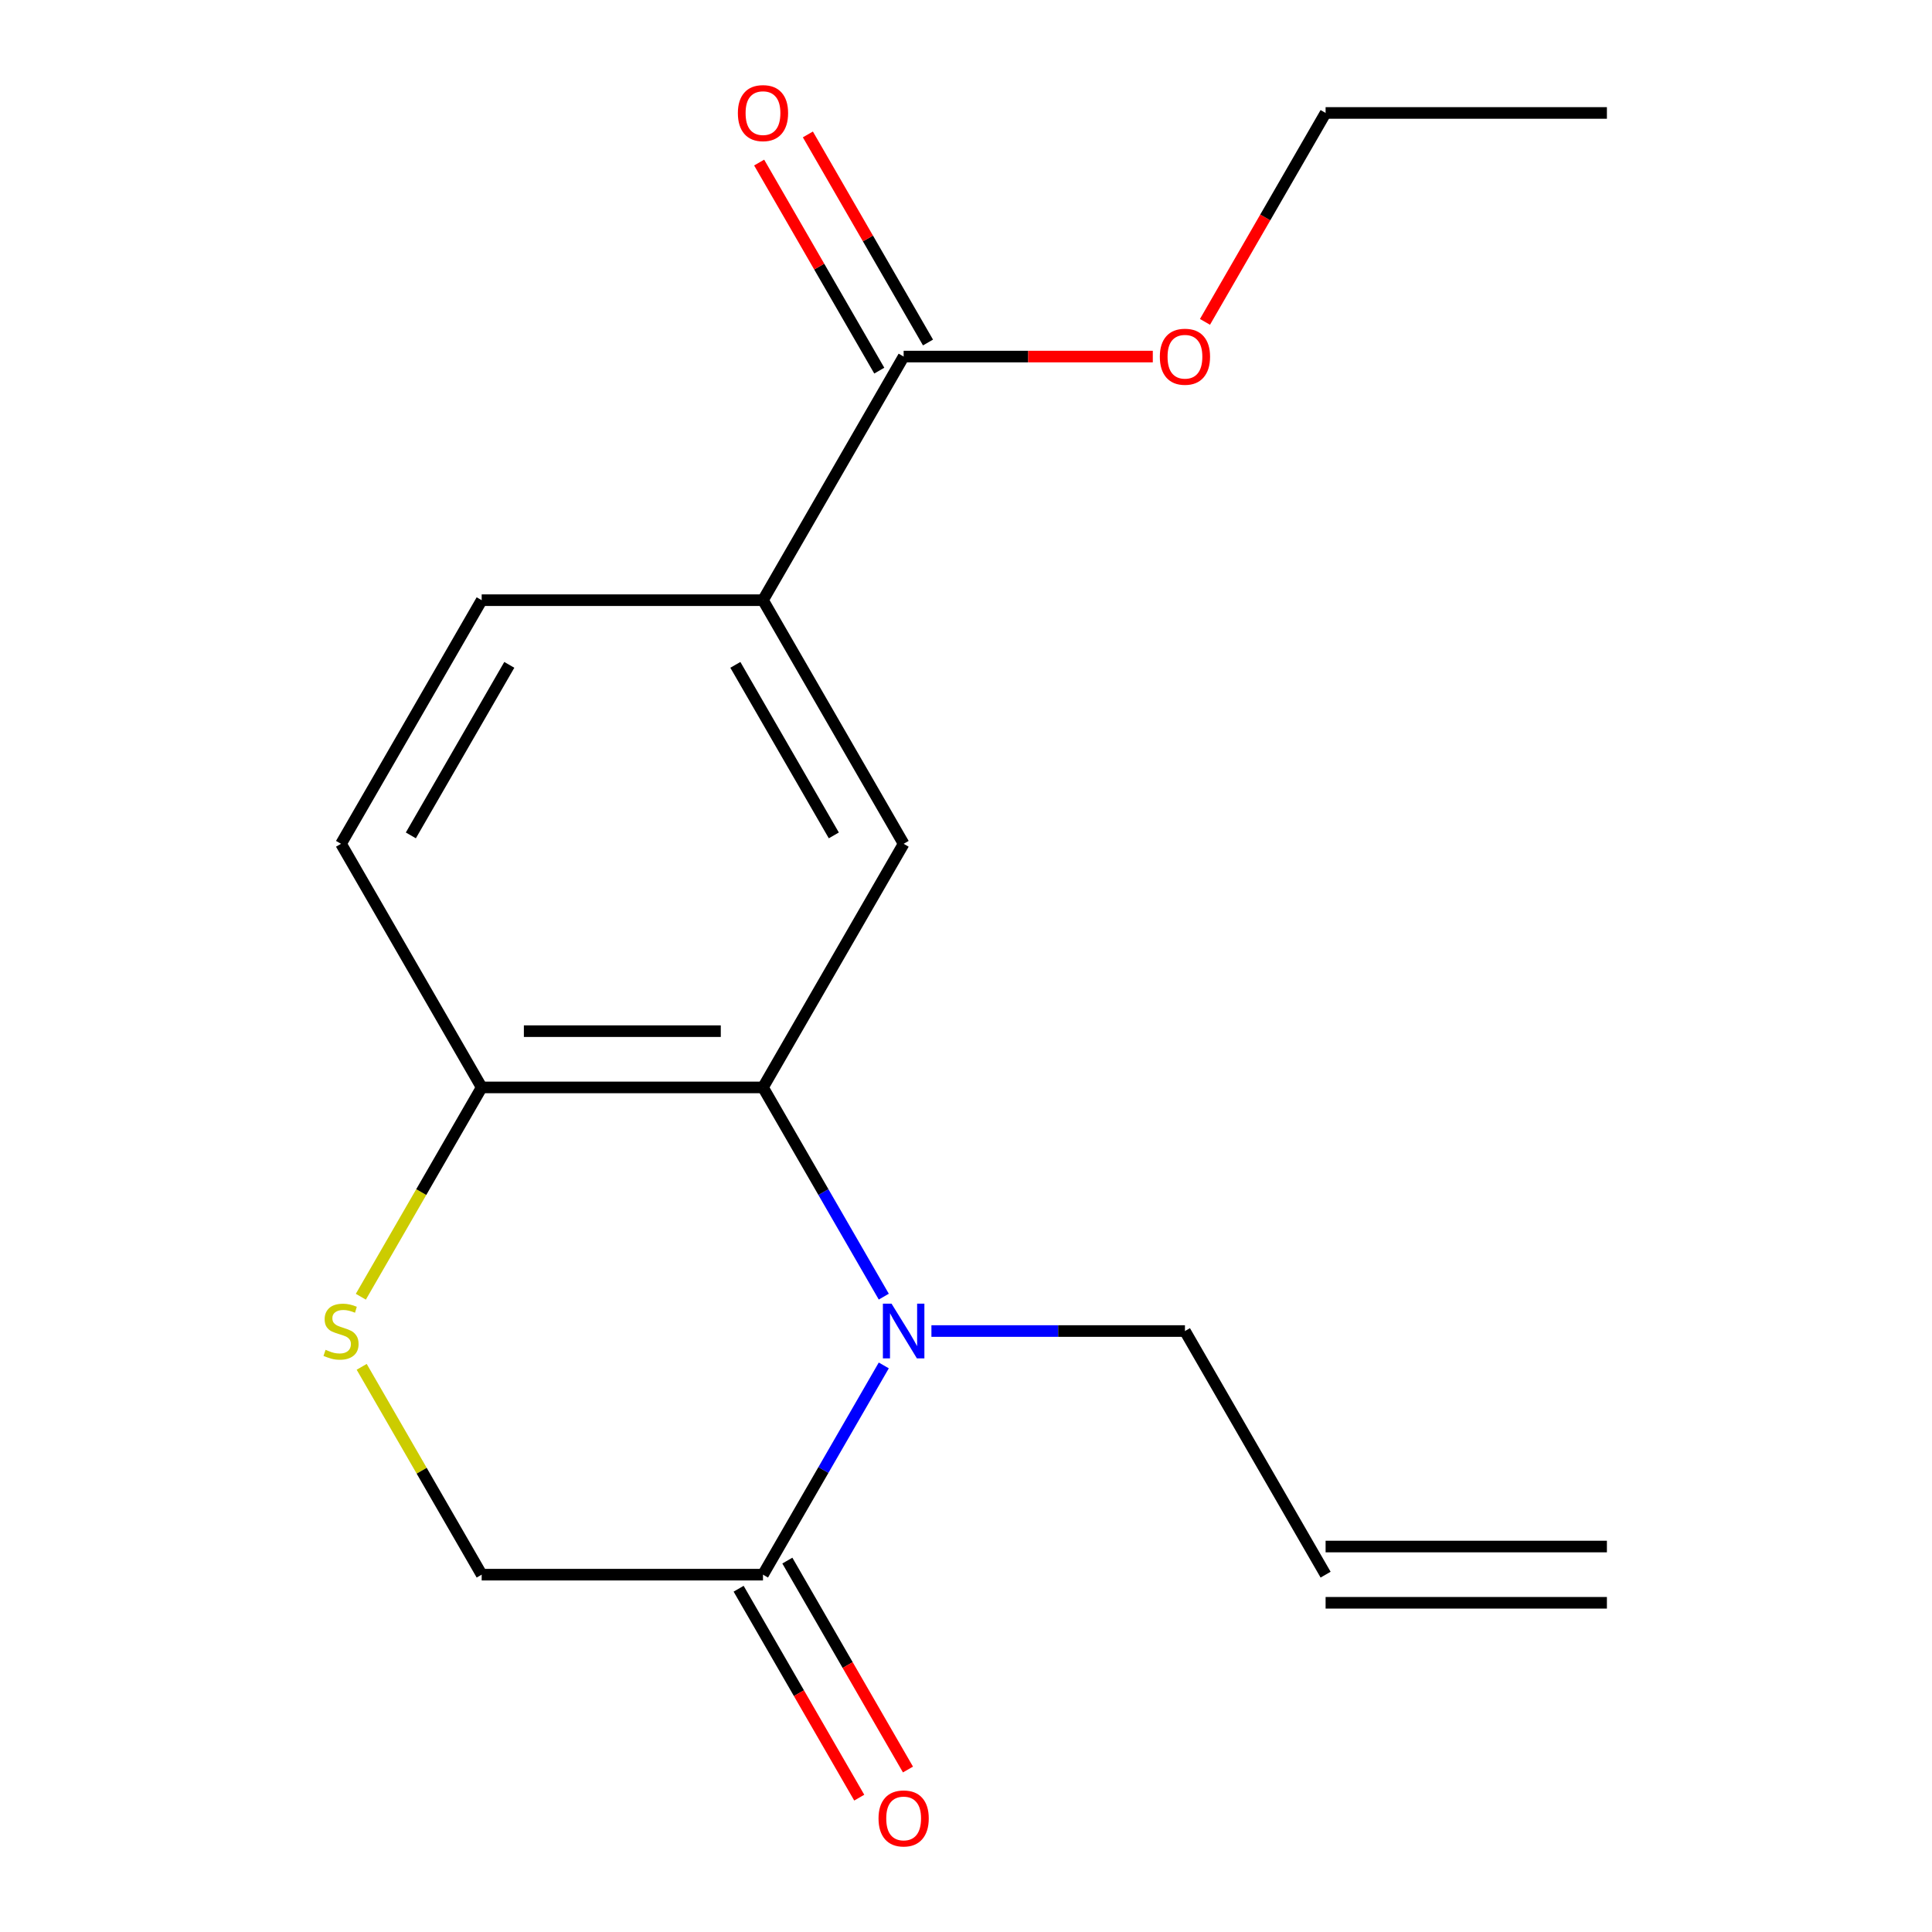 <?xml version='1.0' encoding='iso-8859-1'?>
<svg version='1.1' baseProfile='full'
              xmlns='http://www.w3.org/2000/svg'
                      xmlns:rdkit='http://www.rdkit.org/xml'
                      xmlns:xlink='http://www.w3.org/1999/xlink'
                  xml:space='preserve'
width='1000px' height='1000px' viewBox='0 0 1000 1000'>
<!-- END OF HEADER -->
<rect style='opacity:1.0;fill:#FFFFFF;stroke:none' width='1000' height='1000' x='0' y='0'> </rect>
<path class='bond-0' d='M 457.446,671.145 L 426.184,616.997' style='fill:none;fill-rule:evenodd;stroke:#0000FF;stroke-width:6px;stroke-linecap:butt;stroke-linejoin:miter;stroke-opacity:1' />
<path class='bond-0' d='M 426.184,616.997 L 394.921,562.848' style='fill:none;fill-rule:evenodd;stroke:#000000;stroke-width:6px;stroke-linecap:butt;stroke-linejoin:miter;stroke-opacity:1' />
<path class='bond-1' d='M 457.446,706.745 L 426.184,760.893' style='fill:none;fill-rule:evenodd;stroke:#0000FF;stroke-width:6px;stroke-linecap:butt;stroke-linejoin:miter;stroke-opacity:1' />
<path class='bond-1' d='M 426.184,760.893 L 394.921,815.042' style='fill:none;fill-rule:evenodd;stroke:#000000;stroke-width:6px;stroke-linecap:butt;stroke-linejoin:miter;stroke-opacity:1' />
<path class='bond-13' d='M 482.103,688.945 L 547.715,688.945' style='fill:none;fill-rule:evenodd;stroke:#0000FF;stroke-width:6px;stroke-linecap:butt;stroke-linejoin:miter;stroke-opacity:1' />
<path class='bond-13' d='M 547.715,688.945 L 613.327,688.945' style='fill:none;fill-rule:evenodd;stroke:#000000;stroke-width:6px;stroke-linecap:butt;stroke-linejoin:miter;stroke-opacity:1' />
<path class='bond-2' d='M 394.921,562.848 L 467.723,436.752' style='fill:none;fill-rule:evenodd;stroke:#000000;stroke-width:6px;stroke-linecap:butt;stroke-linejoin:miter;stroke-opacity:1' />
<path class='bond-6' d='M 394.921,562.848 L 249.317,562.848' style='fill:none;fill-rule:evenodd;stroke:#000000;stroke-width:6px;stroke-linecap:butt;stroke-linejoin:miter;stroke-opacity:1' />
<path class='bond-6' d='M 373.08,533.728 L 271.158,533.728' style='fill:none;fill-rule:evenodd;stroke:#000000;stroke-width:6px;stroke-linecap:butt;stroke-linejoin:miter;stroke-opacity:1' />
<path class='bond-7' d='M 394.921,815.042 L 249.317,815.042' style='fill:none;fill-rule:evenodd;stroke:#000000;stroke-width:6px;stroke-linecap:butt;stroke-linejoin:miter;stroke-opacity:1' />
<path class='bond-8' d='M 382.311,822.322 L 413.528,876.39' style='fill:none;fill-rule:evenodd;stroke:#000000;stroke-width:6px;stroke-linecap:butt;stroke-linejoin:miter;stroke-opacity:1' />
<path class='bond-8' d='M 413.528,876.39 L 444.744,930.458' style='fill:none;fill-rule:evenodd;stroke:#FF0000;stroke-width:6px;stroke-linecap:butt;stroke-linejoin:miter;stroke-opacity:1' />
<path class='bond-8' d='M 407.531,807.761 L 438.747,861.83' style='fill:none;fill-rule:evenodd;stroke:#000000;stroke-width:6px;stroke-linecap:butt;stroke-linejoin:miter;stroke-opacity:1' />
<path class='bond-8' d='M 438.747,861.83 L 469.963,915.898' style='fill:none;fill-rule:evenodd;stroke:#FF0000;stroke-width:6px;stroke-linecap:butt;stroke-linejoin:miter;stroke-opacity:1' />
<path class='bond-4' d='M 467.723,436.752 L 394.921,310.655' style='fill:none;fill-rule:evenodd;stroke:#000000;stroke-width:6px;stroke-linecap:butt;stroke-linejoin:miter;stroke-opacity:1' />
<path class='bond-4' d='M 431.583,432.398 L 380.622,344.13' style='fill:none;fill-rule:evenodd;stroke:#000000;stroke-width:6px;stroke-linecap:butt;stroke-linejoin:miter;stroke-opacity:1' />
<path class='bond-3' d='M 187.208,707.465 L 218.263,761.253' style='fill:none;fill-rule:evenodd;stroke:#CCCC00;stroke-width:6px;stroke-linecap:butt;stroke-linejoin:miter;stroke-opacity:1' />
<path class='bond-3' d='M 218.263,761.253 L 249.317,815.042' style='fill:none;fill-rule:evenodd;stroke:#000000;stroke-width:6px;stroke-linecap:butt;stroke-linejoin:miter;stroke-opacity:1' />
<path class='bond-18' d='M 186.769,671.185 L 218.043,617.017' style='fill:none;fill-rule:evenodd;stroke:#CCCC00;stroke-width:6px;stroke-linecap:butt;stroke-linejoin:miter;stroke-opacity:1' />
<path class='bond-18' d='M 218.043,617.017 L 249.317,562.848' style='fill:none;fill-rule:evenodd;stroke:#000000;stroke-width:6px;stroke-linecap:butt;stroke-linejoin:miter;stroke-opacity:1' />
<path class='bond-5' d='M 394.921,310.655 L 467.723,184.559' style='fill:none;fill-rule:evenodd;stroke:#000000;stroke-width:6px;stroke-linecap:butt;stroke-linejoin:miter;stroke-opacity:1' />
<path class='bond-19' d='M 394.921,310.655 L 249.317,310.655' style='fill:none;fill-rule:evenodd;stroke:#000000;stroke-width:6px;stroke-linecap:butt;stroke-linejoin:miter;stroke-opacity:1' />
<path class='bond-9' d='M 480.333,177.278 L 449.243,123.43' style='fill:none;fill-rule:evenodd;stroke:#000000;stroke-width:6px;stroke-linecap:butt;stroke-linejoin:miter;stroke-opacity:1' />
<path class='bond-9' d='M 449.243,123.43 L 418.154,69.582' style='fill:none;fill-rule:evenodd;stroke:#FF0000;stroke-width:6px;stroke-linecap:butt;stroke-linejoin:miter;stroke-opacity:1' />
<path class='bond-9' d='M 455.113,191.839 L 424.024,137.991' style='fill:none;fill-rule:evenodd;stroke:#000000;stroke-width:6px;stroke-linecap:butt;stroke-linejoin:miter;stroke-opacity:1' />
<path class='bond-9' d='M 424.024,137.991 L 392.935,84.142' style='fill:none;fill-rule:evenodd;stroke:#FF0000;stroke-width:6px;stroke-linecap:butt;stroke-linejoin:miter;stroke-opacity:1' />
<path class='bond-15' d='M 467.723,184.559 L 532.205,184.559' style='fill:none;fill-rule:evenodd;stroke:#000000;stroke-width:6px;stroke-linecap:butt;stroke-linejoin:miter;stroke-opacity:1' />
<path class='bond-15' d='M 532.205,184.559 L 596.687,184.559' style='fill:none;fill-rule:evenodd;stroke:#FF0000;stroke-width:6px;stroke-linecap:butt;stroke-linejoin:miter;stroke-opacity:1' />
<path class='bond-11' d='M 249.317,562.848 L 176.515,436.752' style='fill:none;fill-rule:evenodd;stroke:#000000;stroke-width:6px;stroke-linecap:butt;stroke-linejoin:miter;stroke-opacity:1' />
<path class='bond-10' d='M 249.317,310.655 L 176.515,436.752' style='fill:none;fill-rule:evenodd;stroke:#000000;stroke-width:6px;stroke-linecap:butt;stroke-linejoin:miter;stroke-opacity:1' />
<path class='bond-10' d='M 263.616,344.13 L 212.655,432.398' style='fill:none;fill-rule:evenodd;stroke:#000000;stroke-width:6px;stroke-linecap:butt;stroke-linejoin:miter;stroke-opacity:1' />
<path class='bond-12' d='M 686.129,815.042 L 613.327,688.945' style='fill:none;fill-rule:evenodd;stroke:#000000;stroke-width:6px;stroke-linecap:butt;stroke-linejoin:miter;stroke-opacity:1' />
<path class='bond-14' d='M 686.129,829.602 L 831.732,829.602' style='fill:none;fill-rule:evenodd;stroke:#000000;stroke-width:6px;stroke-linecap:butt;stroke-linejoin:miter;stroke-opacity:1' />
<path class='bond-14' d='M 686.129,800.481 L 831.732,800.481' style='fill:none;fill-rule:evenodd;stroke:#000000;stroke-width:6px;stroke-linecap:butt;stroke-linejoin:miter;stroke-opacity:1' />
<path class='bond-16' d='M 623.696,166.599 L 654.912,112.53' style='fill:none;fill-rule:evenodd;stroke:#FF0000;stroke-width:6px;stroke-linecap:butt;stroke-linejoin:miter;stroke-opacity:1' />
<path class='bond-16' d='M 654.912,112.53 L 686.129,58.462' style='fill:none;fill-rule:evenodd;stroke:#000000;stroke-width:6px;stroke-linecap:butt;stroke-linejoin:miter;stroke-opacity:1' />
<path class='bond-17' d='M 686.129,58.462 L 831.732,58.462' style='fill:none;fill-rule:evenodd;stroke:#000000;stroke-width:6px;stroke-linecap:butt;stroke-linejoin:miter;stroke-opacity:1' />
<path  class='atom-0' d='M 461.463 674.785
L 470.743 689.785
Q 471.663 691.265, 473.143 693.945
Q 474.623 696.625, 474.703 696.785
L 474.703 674.785
L 478.463 674.785
L 478.463 703.105
L 474.583 703.105
L 464.623 686.705
Q 463.463 684.785, 462.223 682.585
Q 461.023 680.385, 460.663 679.705
L 460.663 703.105
L 456.983 703.105
L 456.983 674.785
L 461.463 674.785
' fill='#0000FF'/>
<path  class='atom-4' d='M 168.515 698.665
Q 168.835 698.785, 170.155 699.345
Q 171.475 699.905, 172.915 700.265
Q 174.395 700.585, 175.835 700.585
Q 178.515 700.585, 180.075 699.305
Q 181.635 697.985, 181.635 695.705
Q 181.635 694.145, 180.835 693.185
Q 180.075 692.225, 178.875 691.705
Q 177.675 691.185, 175.675 690.585
Q 173.155 689.825, 171.635 689.105
Q 170.155 688.385, 169.075 686.865
Q 168.035 685.345, 168.035 682.785
Q 168.035 679.225, 170.435 677.025
Q 172.875 674.825, 177.675 674.825
Q 180.955 674.825, 184.675 676.385
L 183.755 679.465
Q 180.355 678.065, 177.795 678.065
Q 175.035 678.065, 173.515 679.225
Q 171.995 680.345, 172.035 682.305
Q 172.035 683.825, 172.795 684.745
Q 173.595 685.665, 174.715 686.185
Q 175.875 686.705, 177.795 687.305
Q 180.355 688.105, 181.875 688.905
Q 183.395 689.705, 184.475 691.345
Q 185.595 692.945, 185.595 695.705
Q 185.595 699.625, 182.955 701.745
Q 180.355 703.825, 175.995 703.825
Q 173.475 703.825, 171.555 703.265
Q 169.675 702.745, 167.435 701.825
L 168.515 698.665
' fill='#CCCC00'/>
<path  class='atom-9' d='M 454.723 941.218
Q 454.723 934.418, 458.083 930.618
Q 461.443 926.818, 467.723 926.818
Q 474.003 926.818, 477.363 930.618
Q 480.723 934.418, 480.723 941.218
Q 480.723 948.098, 477.323 952.018
Q 473.923 955.898, 467.723 955.898
Q 461.483 955.898, 458.083 952.018
Q 454.723 948.138, 454.723 941.218
M 467.723 952.698
Q 472.043 952.698, 474.363 949.818
Q 476.723 946.898, 476.723 941.218
Q 476.723 935.658, 474.363 932.858
Q 472.043 930.018, 467.723 930.018
Q 463.403 930.018, 461.043 932.818
Q 458.723 935.618, 458.723 941.218
Q 458.723 946.938, 461.043 949.818
Q 463.403 952.698, 467.723 952.698
' fill='#FF0000'/>
<path  class='atom-10' d='M 381.921 58.542
Q 381.921 51.742, 385.281 47.942
Q 388.641 44.142, 394.921 44.142
Q 401.201 44.142, 404.561 47.942
Q 407.921 51.742, 407.921 58.542
Q 407.921 65.422, 404.521 69.342
Q 401.121 73.222, 394.921 73.222
Q 388.681 73.222, 385.281 69.342
Q 381.921 65.462, 381.921 58.542
M 394.921 70.022
Q 399.241 70.022, 401.561 67.142
Q 403.921 64.222, 403.921 58.542
Q 403.921 52.982, 401.561 50.182
Q 399.241 47.342, 394.921 47.342
Q 390.601 47.342, 388.241 50.142
Q 385.921 52.942, 385.921 58.542
Q 385.921 64.262, 388.241 67.142
Q 390.601 70.022, 394.921 70.022
' fill='#FF0000'/>
<path  class='atom-16' d='M 600.327 184.639
Q 600.327 177.839, 603.687 174.039
Q 607.047 170.239, 613.327 170.239
Q 619.607 170.239, 622.967 174.039
Q 626.327 177.839, 626.327 184.639
Q 626.327 191.519, 622.927 195.439
Q 619.527 199.319, 613.327 199.319
Q 607.087 199.319, 603.687 195.439
Q 600.327 191.559, 600.327 184.639
M 613.327 196.119
Q 617.647 196.119, 619.967 193.239
Q 622.327 190.319, 622.327 184.639
Q 622.327 179.079, 619.967 176.279
Q 617.647 173.439, 613.327 173.439
Q 609.007 173.439, 606.647 176.239
Q 604.327 179.039, 604.327 184.639
Q 604.327 190.359, 606.647 193.239
Q 609.007 196.119, 613.327 196.119
' fill='#FF0000'/>
</svg>
